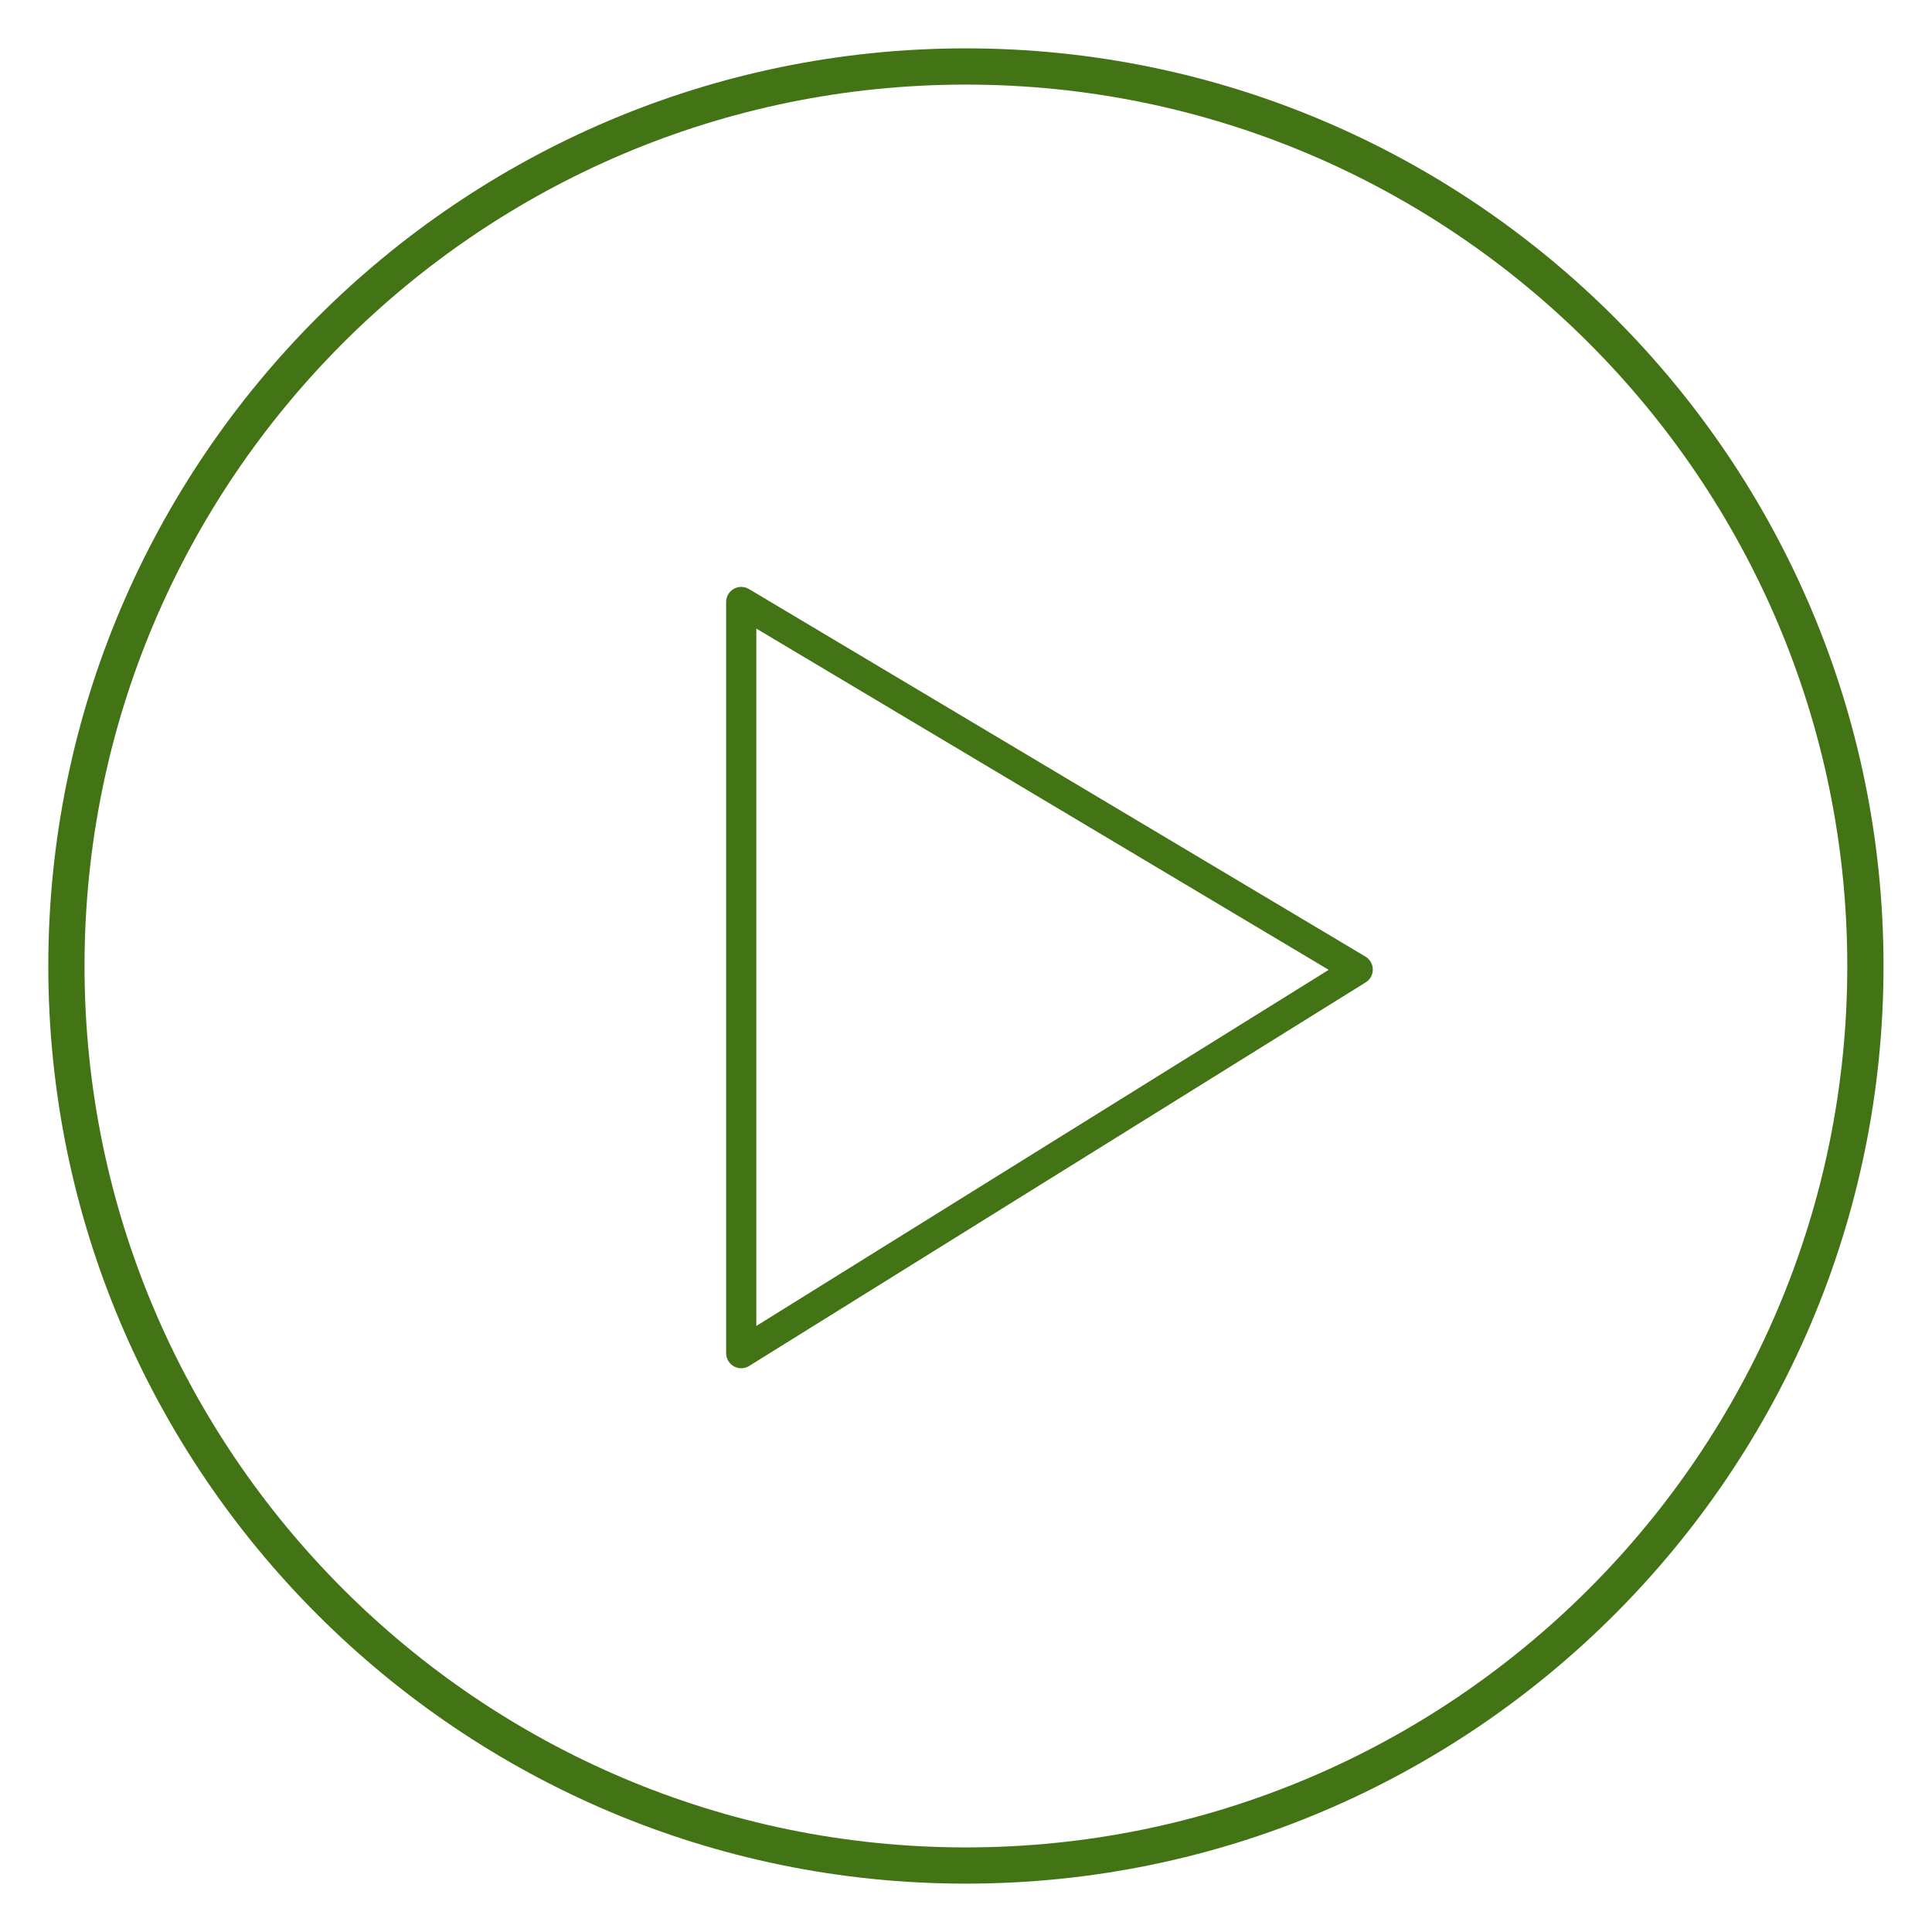 <?xml version="1.0" encoding="UTF-8" standalone="no"?>
<svg width="32px" height="32px" viewBox="0 0 32 32" version="1.1" xmlns="http://www.w3.org/2000/svg" xmlns:xlink="http://www.w3.org/1999/xlink">
    <!-- Generator: Sketch 3.7.2 (28276) - http://www.bohemiancoding.com/sketch -->
    <title>icono_Play</title>
    <desc>Created with Sketch.</desc>
    <defs></defs>
    <g id="Welcome" stroke="none" stroke-width="1" fill="none" fill-rule="evenodd">
        <g id="HD_DESK_INT_Actualidad_Listado" transform="translate(-1098, -1829)" stroke="#427314">
            <g id="Listado" transform="translate(534, 504)">
                <g id="NP-1" transform="translate(0, 1062)">
                    <g id="Botones-recursos" transform="translate(481, 264)">
                        <g id="Recursos-listado-video" transform="translate(84, 0)">
                            <path d="M14.998,29.899 C6.783,29.899 0.1,23.215 0.1,15 C0.1,6.785 6.783,0.101 14.998,0.101 C23.214,0.101 29.897,6.785 29.897,15 C29.897,23.215 23.214,29.899 14.998,29.899 L14.998,29.899 Z" id="Stroke-1" stroke-width="0.6"></path>
                            <polygon id="Stroke-2" stroke-width="0.5" stroke-linecap="round" stroke-linejoin="round" points="11.277 21.412 11.277 8.971 21.488 15.059"></polygon>
                        </g>
                    </g>
                </g>
            </g>
        </g>
    </g>
</svg>